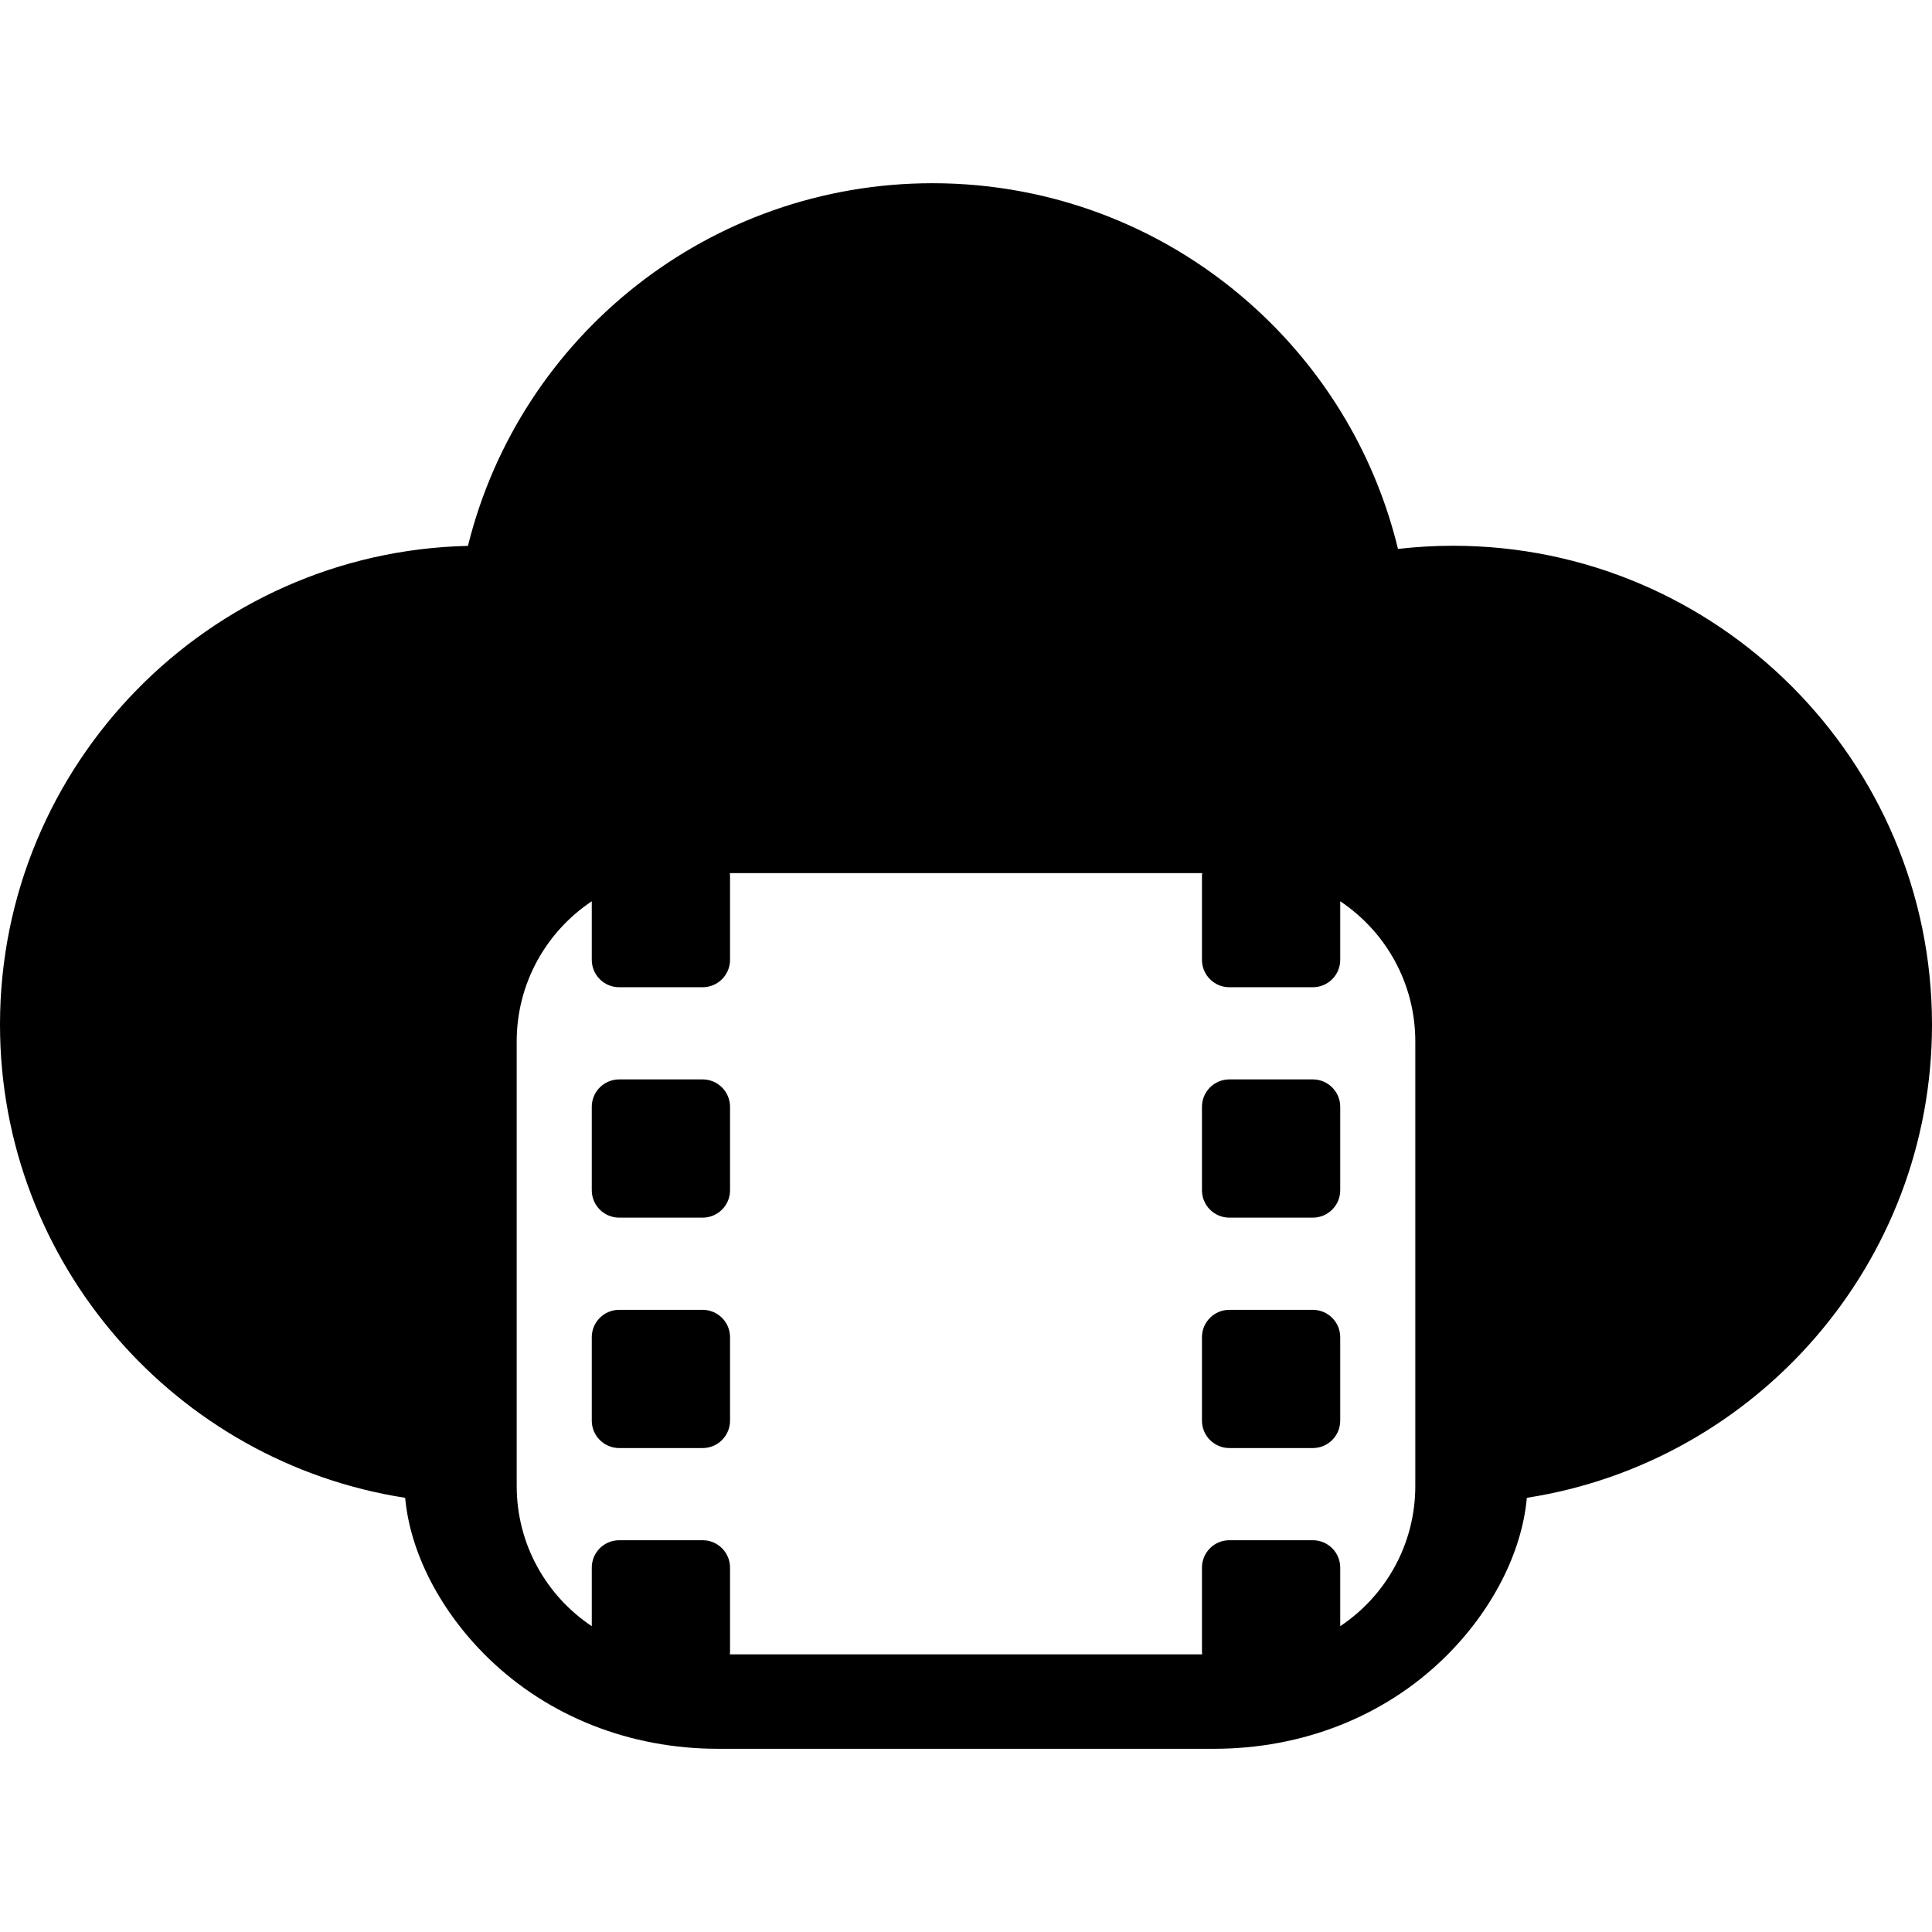<?xml version="1.0" encoding="iso-8859-1"?>
<!-- Uploaded to: SVG Repo, www.svgrepo.com, Generator: SVG Repo Mixer Tools -->
<!DOCTYPE svg PUBLIC "-//W3C//DTD SVG 1.1//EN" "http://www.w3.org/Graphics/SVG/1.1/DTD/svg11.dtd">
<svg fill="#000000" height="800px" width="800px" version="1.1" id="Capa_1" xmlns="http://www.w3.org/2000/svg" xmlns:xlink="http://www.w3.org/1999/xlink" 
	 viewBox="0 0 430 430" xml:space="preserve">
<g>
	<path d="M156.377,240.24h-18.555c-3.379,0-6.113,2.734-6.113,6.105v18.563c0,3.368,2.734,6.1,6.113,6.1h18.555
		c3.375,0,6.106-2.731,6.106-6.1v-18.563C162.483,242.975,159.752,240.24,156.377,240.24z"/>
	<path d="M292.179,291.524h-18.556c-3.374,0-6.107,2.731-6.107,6.099v18.564c0,3.369,2.733,6.103,6.107,6.103h18.556
		c3.378,0,6.112-2.734,6.112-6.103v-18.564C298.291,294.256,295.557,291.524,292.179,291.524z"/>
	<path d="M156.377,291.524h-18.555c-3.379,0-6.113,2.731-6.113,6.099v18.564c0,3.369,2.734,6.103,6.113,6.103h18.555
		c3.375,0,6.106-2.734,6.106-6.103v-18.564C162.483,294.256,159.752,291.524,156.377,291.524z"/>
	<path d="M292.179,240.24h-18.556c-3.374,0-6.107,2.734-6.107,6.105v18.563c0,3.368,2.733,6.1,6.107,6.1h18.556
		c3.378,0,6.112-2.731,6.112-6.1v-18.563C298.291,242.975,295.557,240.24,292.179,240.24z"/>
	<path d="M323.424,121.469c-4.114,0-8.213,0.235-12.277,0.703c-4.898-20.225-15.654-38.646-31.178-53.024
		c-19.752-18.295-45.464-28.37-72.4-28.37c-49.559,0-91.801,33.842-103.422,80.719C46.495,122.79,0,170.09,0,228.046
		c0,53.192,39.17,97.407,90.178,105.318c1.099,12.19,7.813,25.272,18.464,35.642c13.39,13.037,31.56,20.217,51.161,20.217h110.395
		c19.695,0,37.9-7.188,51.264-20.238c10.592-10.346,17.272-23.421,18.362-35.621C390.831,325.452,430,281.238,430,228.046
		C430,169.279,382.19,121.469,323.424,121.469z M315,330.737c0,13.019-6.637,24.483-16.709,31.198v-13.024
		c0-3.378-2.734-6.109-6.112-6.109h-18.556c-3.374,0-6.107,2.731-6.107,6.109v18.556c0,0.253,0.021,0.503,0.052,0.742H162.432
		c0.031-0.239,0.052-0.489,0.052-0.742v-18.556c0-3.378-2.731-6.109-6.106-6.109h-18.555c-3.379,0-6.113,2.731-6.113,6.109v13.024
		C121.638,355.22,115,343.756,115,330.737v-98.943c0-13.02,6.638-24.483,16.709-31.199v13.024c0,3.378,2.734,6.109,6.113,6.109
		h18.555c3.375,0,6.106-2.731,6.106-6.109v-18.556c0-0.253-0.02-0.502-0.052-0.742h105.137c-0.031,0.24-0.052,0.489-0.052,0.742
		v18.556c0,3.378,2.733,6.109,6.107,6.109h18.556c3.378,0,6.112-2.731,6.112-6.109v-13.024c10.072,6.716,16.709,18.18,16.709,31.199
		V330.737z"/>
</g>
</svg>